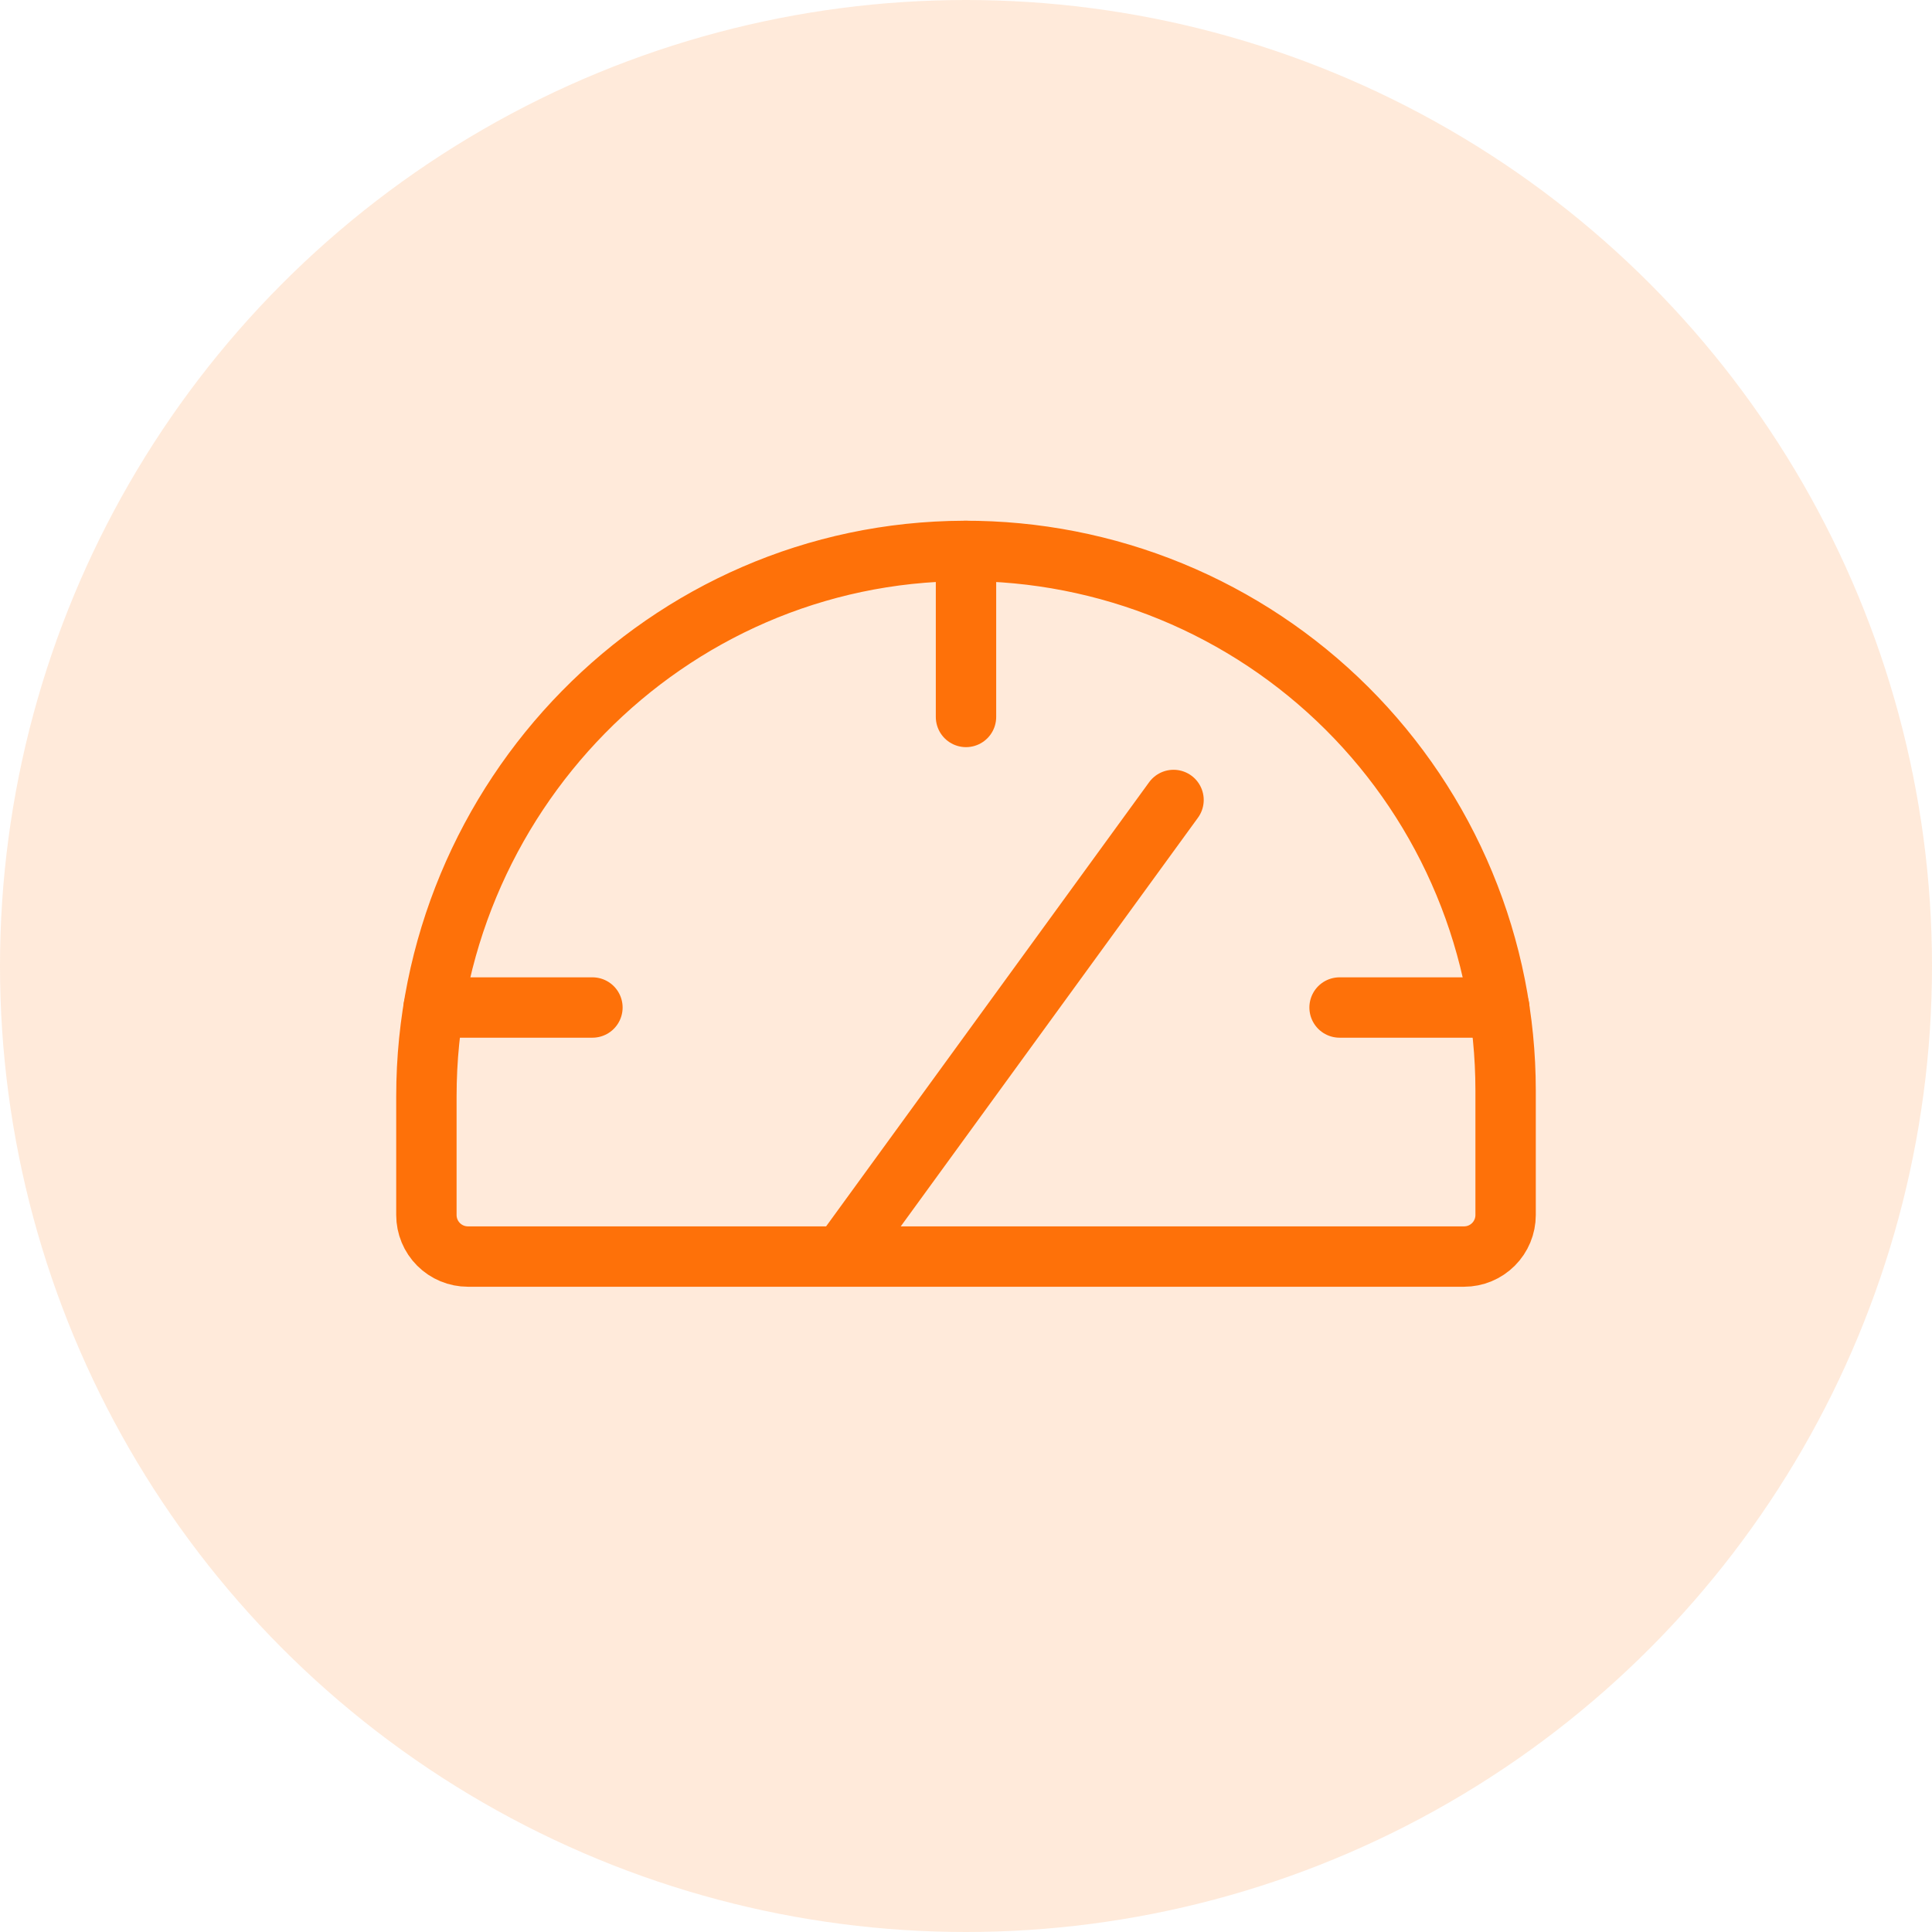 <svg width="64" height="64" viewBox="0 0 64 64" fill="none" xmlns="http://www.w3.org/2000/svg">
<circle cx="32" cy="32" r="32" fill="#FE7109" fill-opacity="0.15"/>
<path d="M14.125 40.25V36.319C14.125 26.44 22.057 18.284 31.936 18.25C34.289 18.242 36.62 18.698 38.796 19.592C40.972 20.487 42.95 21.802 44.617 23.463C46.284 25.124 47.606 27.097 48.508 29.27C49.411 31.443 49.875 33.772 49.875 36.125V40.25C49.875 40.615 49.73 40.964 49.472 41.222C49.214 41.48 48.865 41.625 48.5 41.625H15.5C15.135 41.625 14.786 41.48 14.528 41.222C14.27 40.964 14.125 40.615 14.125 40.25Z" stroke="#FE7109" stroke-width="2" stroke-linecap="round" stroke-linejoin="round"/>
<path d="M32 18.25V23.75" stroke="#FE7109" stroke-width="2" stroke-linecap="round" stroke-linejoin="round"/>
<path d="M27.875 41.625L38.875 26.5" stroke="#FE7109" stroke-width="2" stroke-linecap="round" stroke-linejoin="round"/>
<path d="M44.375 33.375H49.665" stroke="#FE7109" stroke-width="2" stroke-linecap="round" stroke-linejoin="round"/>
<path d="M14.364 33.375H19.625" stroke="#FE7109" stroke-width="2" stroke-linecap="round" stroke-linejoin="round"/>
</svg>

